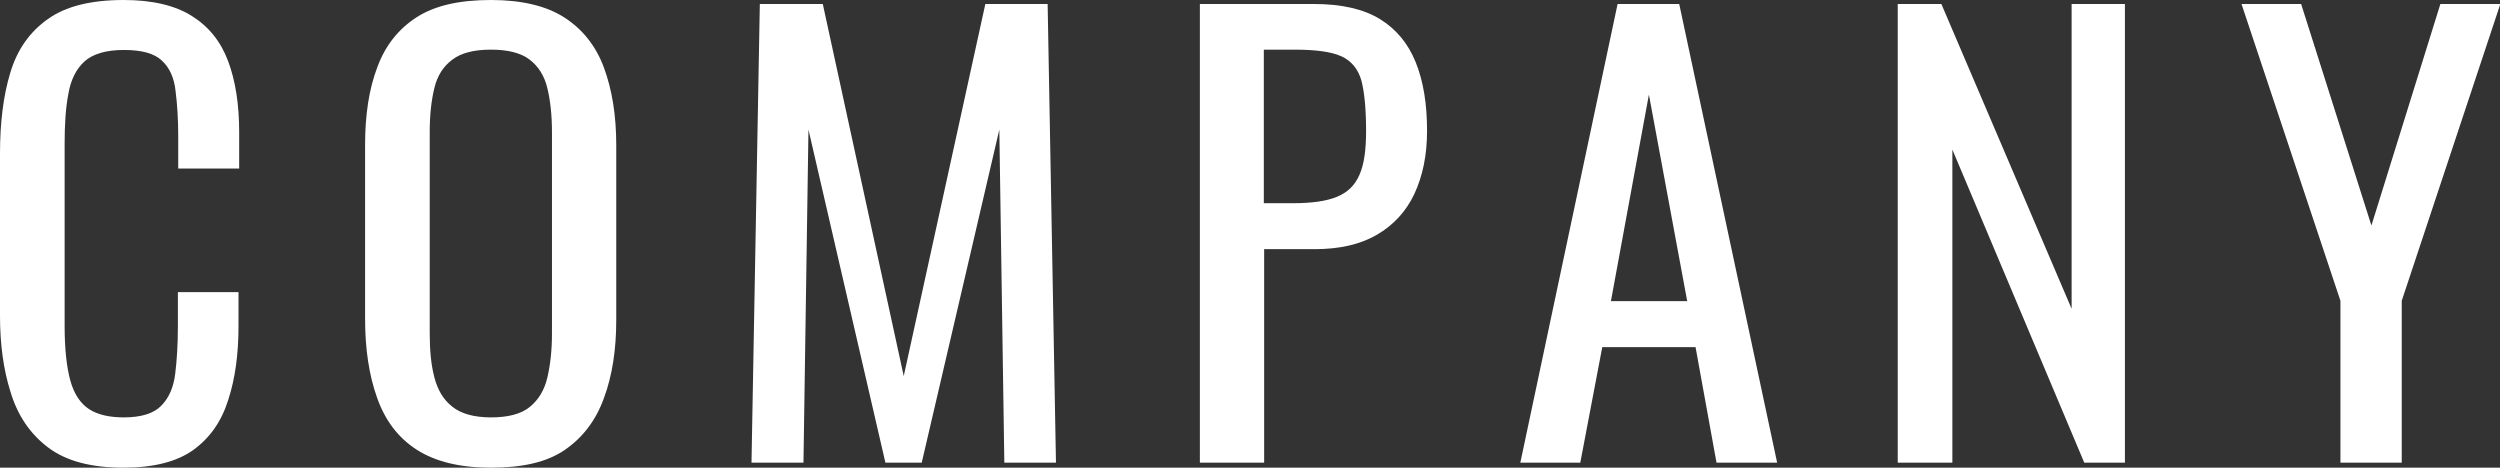 <?xml version="1.0" encoding="utf-8"?>
<!-- Generator: Adobe Illustrator 24.1.3, SVG Export Plug-In . SVG Version: 6.00 Build 0)  -->
<svg version="1.1" id="レイヤー_1" xmlns="http://www.w3.org/2000/svg" xmlns:xlink="http://www.w3.org/1999/xlink" x="0px"
	 y="0px" viewBox="0 0 75.05 14.04" style="enable-background:new 0 0 75.05 14.04;" xml:space="preserve">
<rect x="0" y="0" width="75.05" height="14.04" fill="#333333" stroke="none"/>
<style type="text/css">
	.st0{fill:#FFFFFF;}
</style>
<g>
	<path class="st0" d="M3.71,14.04c-0.98,0-1.73-0.2-2.27-0.61c-0.54-0.41-0.91-0.96-1.12-1.65C0.1,11.09,0,10.32,0,9.47V4.61
		c0-0.93,0.1-1.74,0.31-2.43C0.52,1.48,0.9,0.95,1.44,0.57C1.97,0.19,2.73,0,3.71,0c0.86,0,1.54,0.16,2.05,0.48s0.87,0.77,1.09,1.36
		c0.22,0.59,0.33,1.3,0.33,2.13v1.09H5.35V4.08c0-0.51-0.03-0.96-0.08-1.35C5.23,2.34,5.09,2.03,4.86,1.82
		C4.63,1.6,4.25,1.5,3.72,1.5c-0.54,0-0.94,0.12-1.19,0.35C2.28,2.08,2.12,2.41,2.05,2.83C1.97,3.25,1.94,3.75,1.94,4.32v5.46
		c0,0.69,0.06,1.24,0.17,1.64s0.3,0.69,0.56,0.86c0.26,0.17,0.61,0.25,1.05,0.25c0.52,0,0.9-0.12,1.12-0.35
		c0.23-0.23,0.37-0.55,0.42-0.96s0.08-0.88,0.08-1.43V8.77h1.82v1.02c0,0.84-0.1,1.58-0.31,2.22c-0.2,0.64-0.55,1.14-1.05,1.5
		C5.31,13.86,4.61,14.04,3.71,14.04z"/>
	<path class="st0" d="M14.74,14.04c-0.93,0-1.67-0.18-2.23-0.54c-0.56-0.36-0.95-0.88-1.19-1.56c-0.24-0.67-0.36-1.46-0.36-2.37
		V4.35c0-0.91,0.12-1.69,0.37-2.34c0.24-0.65,0.64-1.15,1.19-1.5S13.81,0,14.74,0s1.67,0.18,2.21,0.53c0.54,0.35,0.94,0.85,1.18,1.5
		c0.24,0.65,0.37,1.42,0.37,2.33v5.24c0,0.9-0.12,1.68-0.37,2.35c-0.24,0.67-0.64,1.19-1.18,1.56S15.67,14.04,14.74,14.04z
		 M14.74,12.53c0.51,0,0.9-0.1,1.16-0.31c0.26-0.21,0.44-0.5,0.53-0.88c0.09-0.38,0.14-0.82,0.14-1.33V3.96
		c0-0.51-0.05-0.95-0.14-1.32c-0.09-0.37-0.27-0.65-0.53-0.85s-0.65-0.3-1.16-0.3s-0.9,0.1-1.16,0.3c-0.27,0.2-0.45,0.48-0.54,0.85
		S12.9,3.45,12.9,3.96V10c0,0.51,0.04,0.95,0.14,1.33s0.27,0.67,0.54,0.88C13.84,12.42,14.23,12.53,14.74,12.53z"/>
	<path class="st0" d="M22.56,13.89l0.25-13.77h1.89l2.43,11.17l2.45-11.17h1.87l0.25,13.77h-1.55L30,3.89l-2.33,10h-1.09l-2.31-10
		l-0.15,10H22.56z"/>
	<path class="st0" d="M36.02,13.89V0.12h3.42c0.83,0,1.49,0.15,1.98,0.45c0.49,0.3,0.85,0.73,1.08,1.3
		c0.23,0.57,0.34,1.25,0.34,2.06c0,0.73-0.13,1.35-0.38,1.89c-0.25,0.53-0.63,0.94-1.13,1.23s-1.12,0.43-1.87,0.43h-1.51v6.41H36.02
		z M37.94,6.1h0.88c0.56,0,0.99-0.06,1.31-0.19c0.32-0.13,0.54-0.34,0.68-0.66c0.14-0.31,0.2-0.75,0.2-1.32
		c0-0.66-0.05-1.16-0.14-1.51c-0.1-0.35-0.3-0.59-0.6-0.73c-0.31-0.14-0.78-0.2-1.43-0.2h-0.9V6.1z"/>
	<path class="st0" d="M45.64,13.89l2.92-13.77h1.85l2.94,13.77h-1.82l-0.63-3.47h-2.8l-0.66,3.47H45.64z M48.36,9.04h2.29L49.5,2.84
		L48.36,9.04z"/>
	<path class="st0" d="M56.97,13.89V0.12h1.31l3.91,9.15V0.12h1.6v13.77h-1.22l-3.96-9.4v9.4H56.97z"/>
	<path class="st0" d="M70.26,13.89V9.03l-2.97-8.91h1.79l2.11,6.65l2.07-6.65h1.8L72.1,9.03v4.86H70.26z"/>
</g>
</svg>
